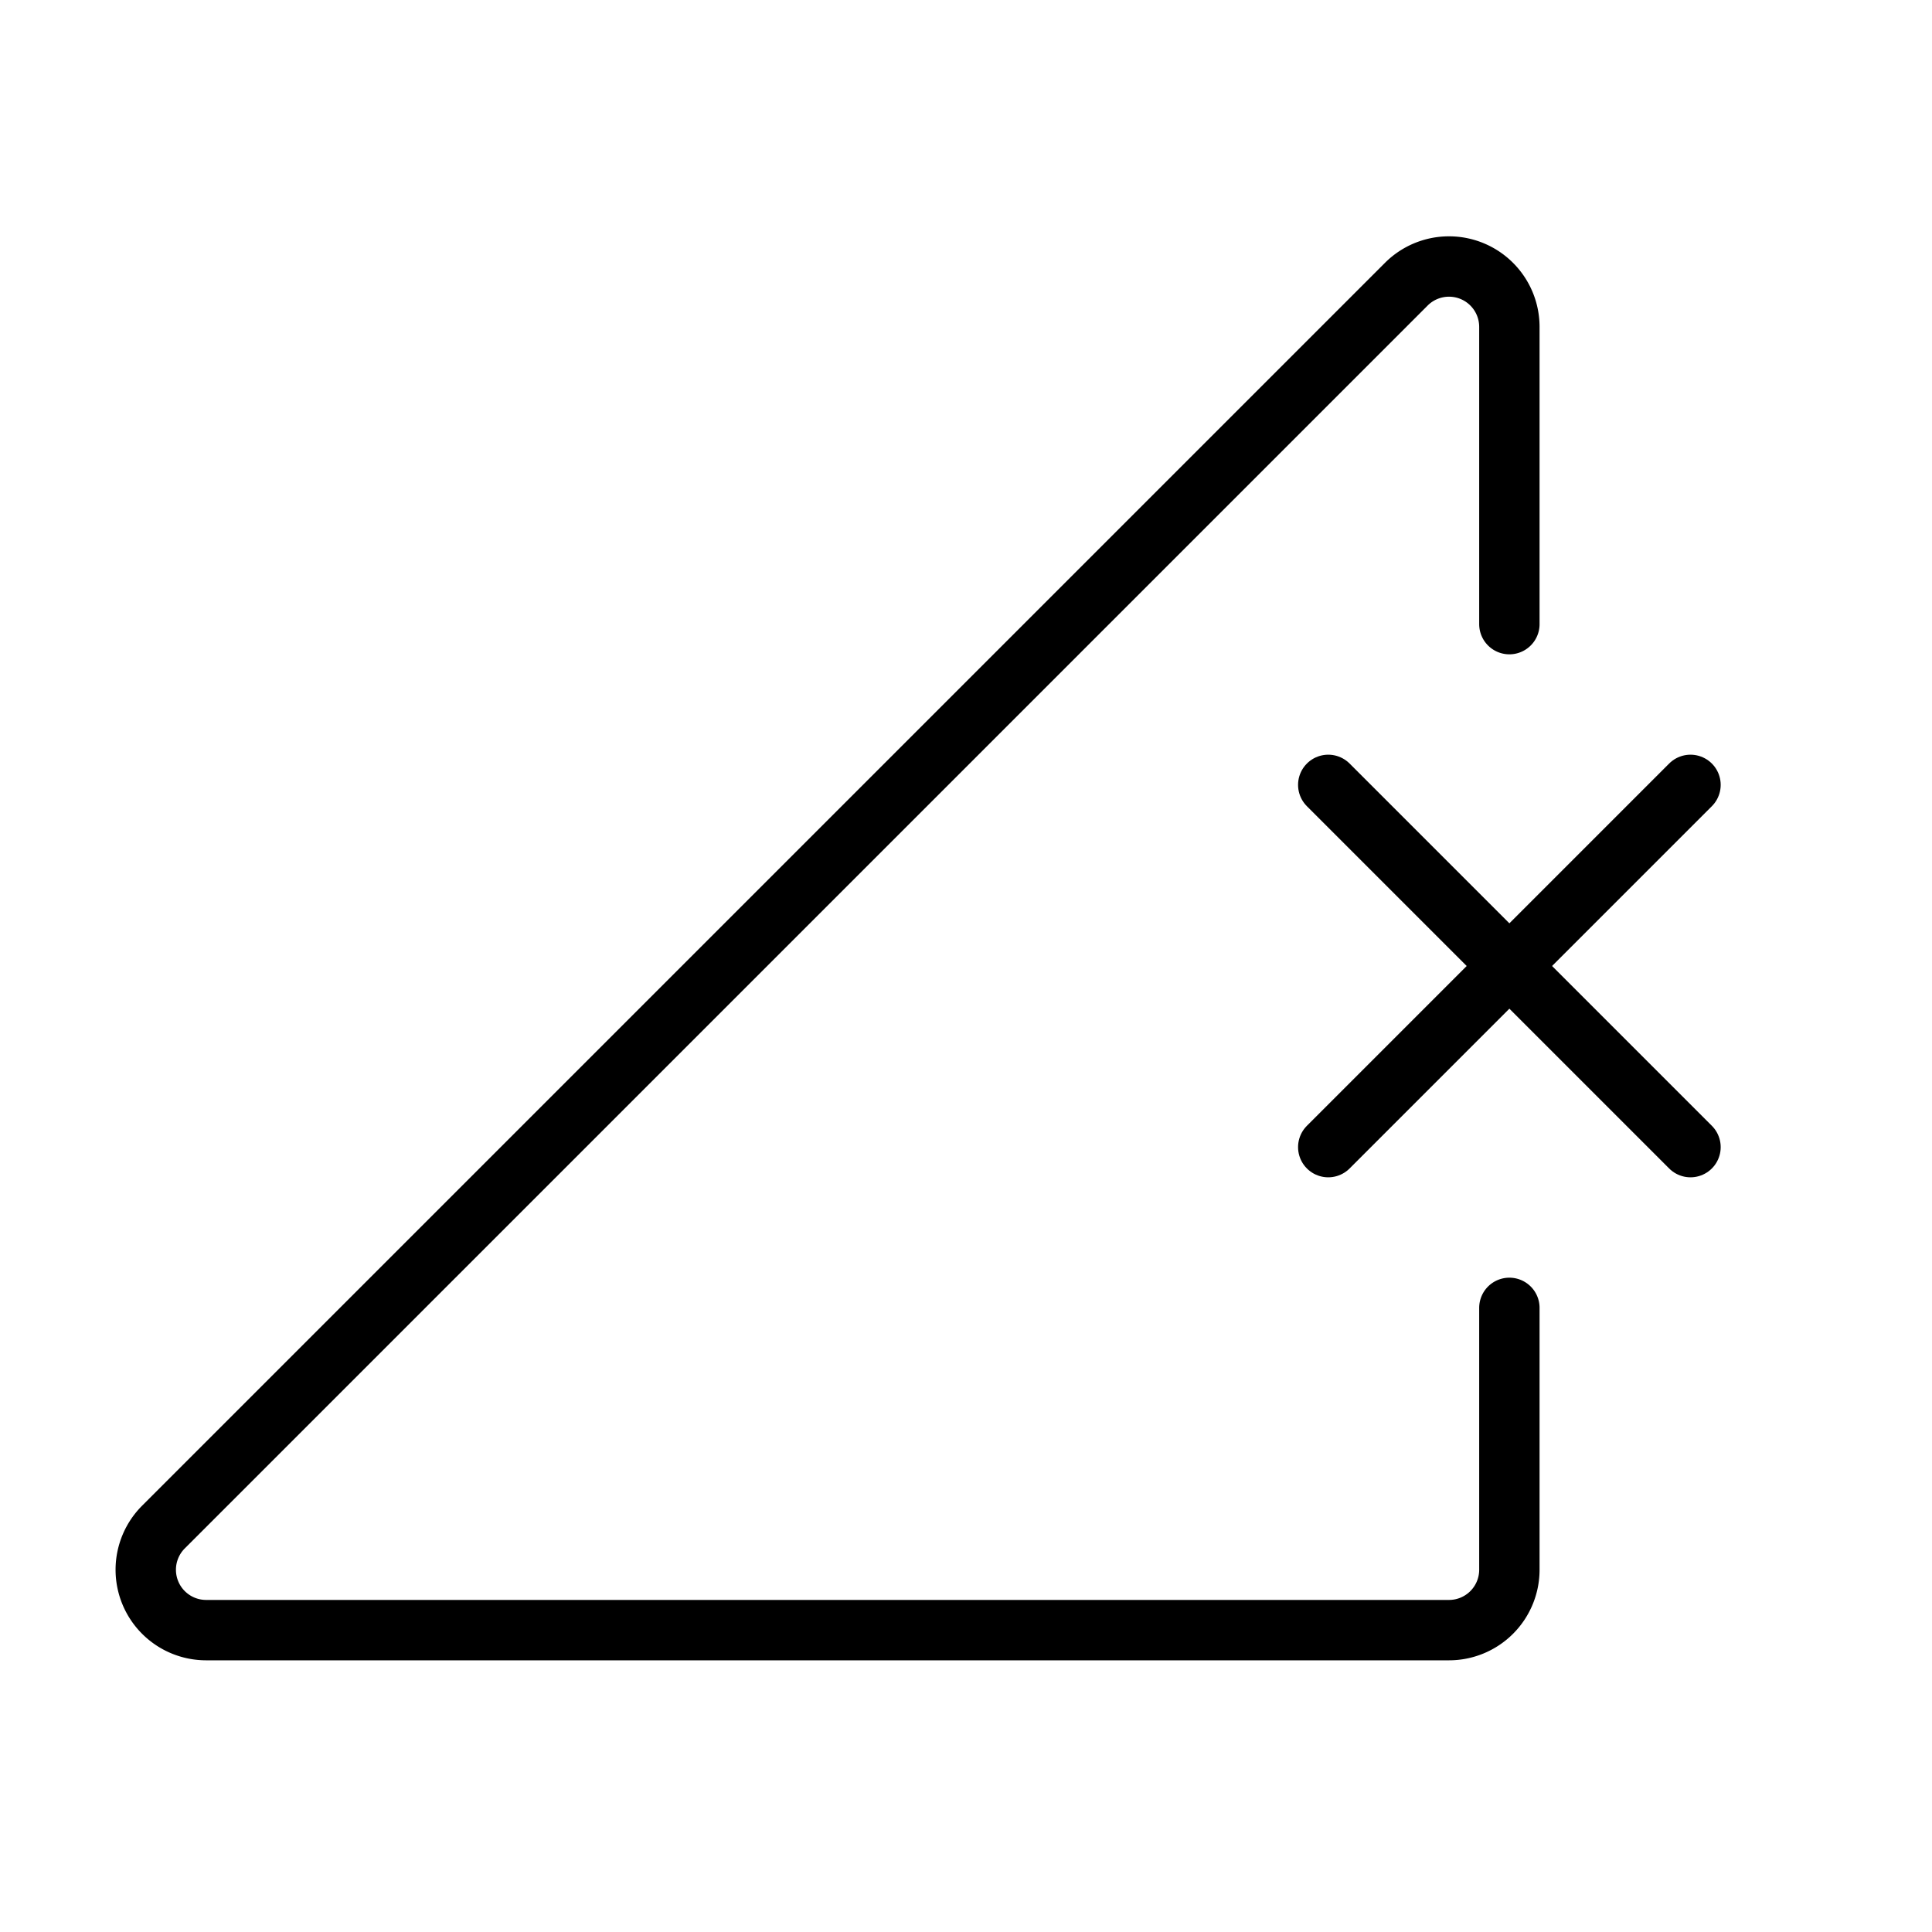 <svg xmlns="http://www.w3.org/2000/svg" viewBox="0 0 256 256"><rect width="256" height="256" fill="none"/><line x1="224" y1="104" x2="176" y2="152" fill="none" stroke="#000" stroke-linecap="round" stroke-linejoin="round" stroke-width="8"/><line x1="224" y1="152" x2="176" y2="104" fill="none" stroke="#000" stroke-linecap="round" stroke-linejoin="round" stroke-width="8"/><path d="M200,173.3V208a8,8,0,0,1-8,8H27.3a8,8,0,0,1-5.6-13.7L186.3,37.7A8,8,0,0,1,200,43.3V82.7" fill="none" stroke="#000" stroke-linecap="round" stroke-linejoin="round" stroke-width="8"/></svg>